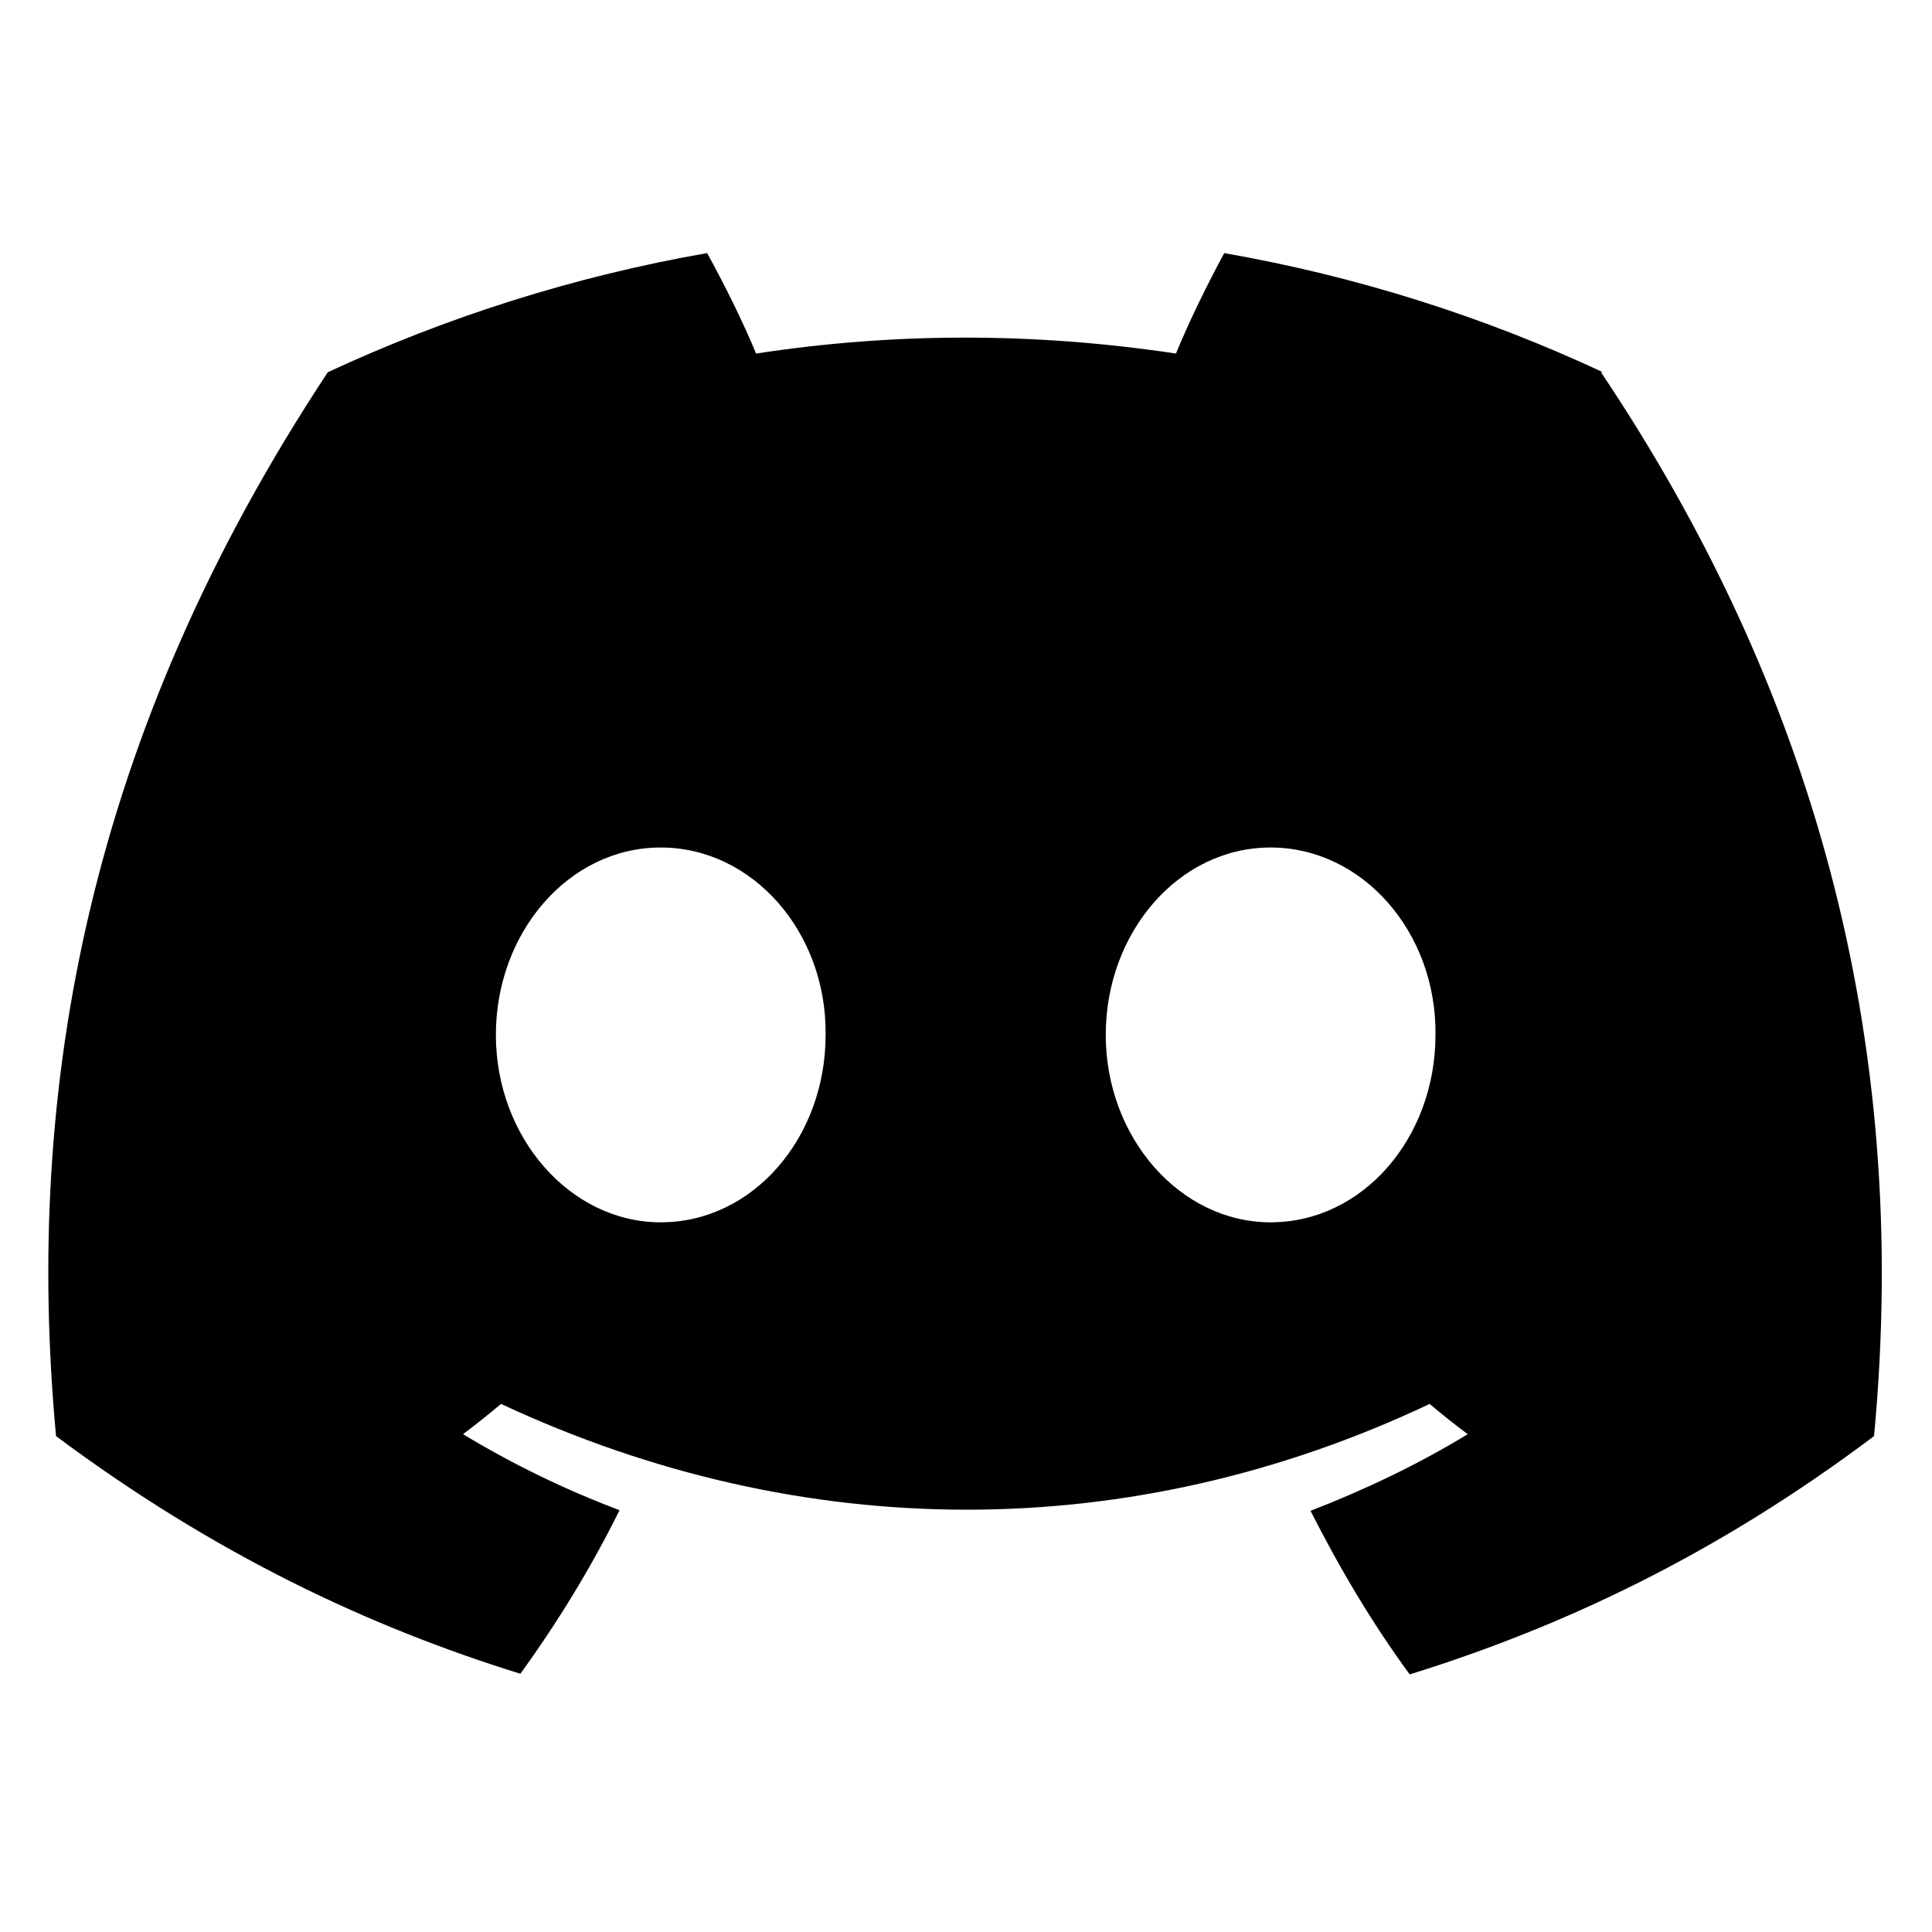 <?xml version="1.0" encoding="UTF-8"?>
<svg id="Layer_1" data-name="Layer 1" xmlns="http://www.w3.org/2000/svg" width="30" height="30" viewBox="0 0 30 30">
  <path d="M24.89,5.78c-1.84-.86-3.82-1.49-5.88-1.85-.25.46-.55,1.07-.75,1.56-2.19-.33-4.37-.33-6.52,0-.2-.49-.51-1.11-.76-1.56-2.06.36-4.04.99-5.89,1.85C1.37,11.41.37,16.9.87,22.3c2.47,1.84,4.86,2.96,7.21,3.69.58-.8,1.1-1.65,1.54-2.54-.85-.32-1.67-.72-2.43-1.18.2-.15.4-.31.59-.47,4.69,2.19,9.79,2.19,14.42,0,.2.17.39.32.59.47-.77.47-1.59.86-2.44,1.19.45.89.96,1.75,1.54,2.54,2.35-.73,4.75-1.85,7.21-3.7.59-6.26-1.01-11.7-4.24-16.52h0ZM10.26,18.98c-1.41,0-2.56-1.32-2.56-2.91s1.13-2.91,2.56-2.91,2.58,1.32,2.56,2.91c0,1.6-1.13,2.91-2.56,2.91ZM19.73,18.98c-1.41,0-2.56-1.32-2.56-2.91s1.13-2.91,2.56-2.91,2.58,1.32,2.56,2.91c0,1.6-1.13,2.91-2.56,2.91Z"/>
</svg>